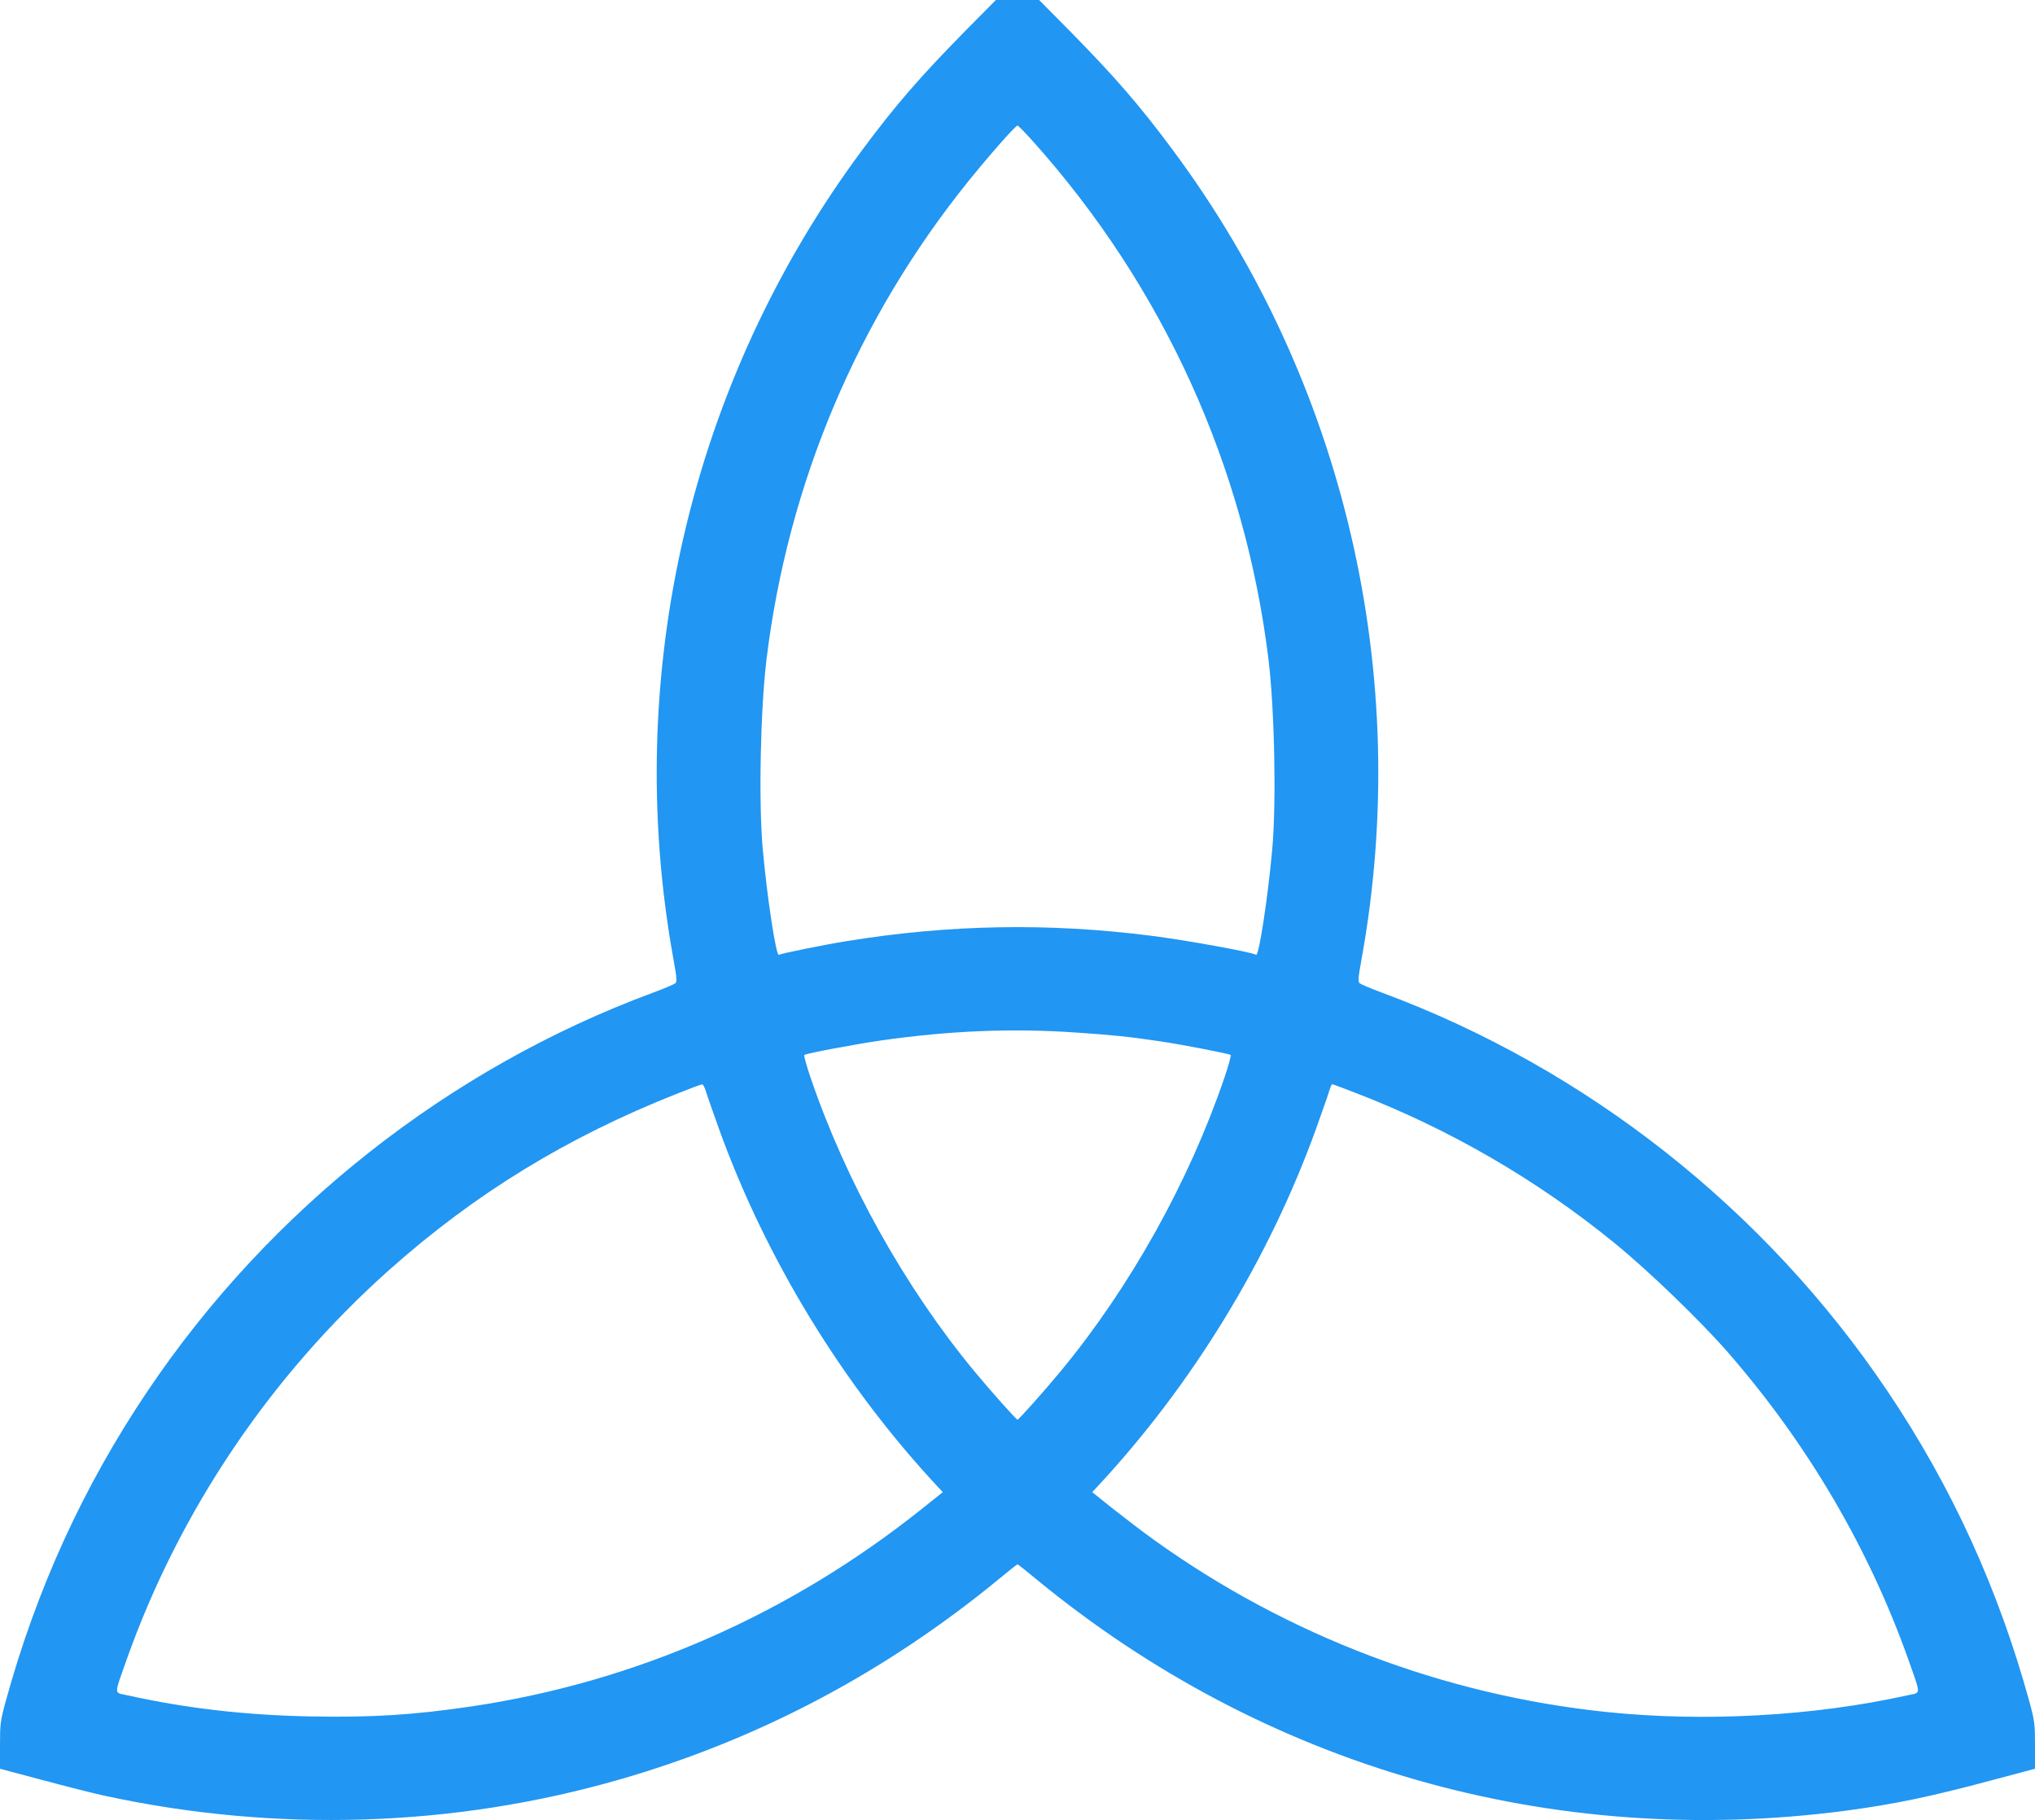 <?xml version="1.0" standalone="no"?>
<!DOCTYPE svg PUBLIC "-//W3C//DTD SVG 20010904//EN"
 "http://www.w3.org/TR/2001/REC-SVG-20010904/DTD/svg10.dtd">
<svg version="1.0" xmlns="http://www.w3.org/2000/svg"
 width="1280pt" height="1145pt" viewBox="0 0 1280 1145"
 preserveAspectRatio="xMidYMid meet">
<g transform="translate(0,1145) scale(0.1,-0.1)"
fill="#2196f3" stroke="none">
<path d="M6069 11253 c-283 -288 -436 -464 -646 -747 -1080 -1453 -1511 -3302
-1187 -5090 21 -115 23 -141 12 -151 -7 -6 -71 -34 -143 -60 -1284 -476 -2409
-1363 -3178 -2507 -405 -602 -698 -1246 -892 -1953 -33 -121 -35 -140 -35
-275 l0 -146 267 -71 c148 -40 320 -83 383 -97 1083 -236 2206 -201 3256 103
871 252 1667 674 2379 1260 61 50 112 91 115 91 3 0 55 -41 115 -91 1437
-1184 3246 -1702 5093 -1459 302 40 539 89 925 193 l267 71 0 146 c0 135 -2
154 -35 275 -194 707 -487 1351 -892 1953 -769 1144 -1894 2031 -3178 2507
-71 26 -136 54 -143 60 -11 10 -9 36 12 151 324 1788 -107 3637 -1187 5090
-210 283 -363 459 -646 747 l-195 197 -136 0 -136 0 -195 -197z m431 -695
c818 -915 1331 -2045 1479 -3258 38 -316 50 -904 23 -1195 -28 -309 -84 -671
-101 -661 -26 17 -448 93 -661 120 -645 82 -1268 71 -1915 -34 -127 -20 -414
-78 -426 -86 -17 -10 -73 352 -101 661 -27 291 -15 879 23 1195 135 1108 572
2144 1270 3010 134 166 296 350 309 350 5 0 50 -46 100 -102z m270 -5603 c236
-16 329 -26 526 -55 134 -20 431 -77 445 -86 4 -2 -14 -69 -41 -147 -222 -651
-591 -1312 -1024 -1837 -103 -125 -268 -310 -276 -310 -8 0 -173 185 -276 310
-433 525 -802 1186 -1024 1837 -27 78 -45 145 -41 147 17 11 323 68 481 91
436 62 823 78 1230 50z m-2331 -367 c7 -24 45 -131 83 -238 296 -821 780
-1613 1379 -2255 l29 -31 -135 -108 c-832 -663 -1797 -1086 -2830 -1240 -369
-54 -625 -70 -1005 -63 -417 8 -788 51 -1158 133 -87 19 -86 -5 -6 223 332
936 905 1786 1649 2450 543 484 1122 838 1815 1112 80 32 150 58 156 58 6 1
16 -18 23 -41z m4086 -12 c592 -228 1142 -547 1630 -945 217 -177 537 -486
712 -686 502 -576 887 -1232 1137 -1936 80 -228 81 -204 -6 -223 -590 -131
-1279 -169 -1893 -105 -1021 106 -2005 480 -2840 1078 -69 49 -185 138 -260
197 l-135 108 29 31 c599 642 1083 1434 1379 2255 38 107 76 214 83 238 7 23
15 42 18 42 4 0 69 -24 146 -54z"/>
</g>
</svg>
